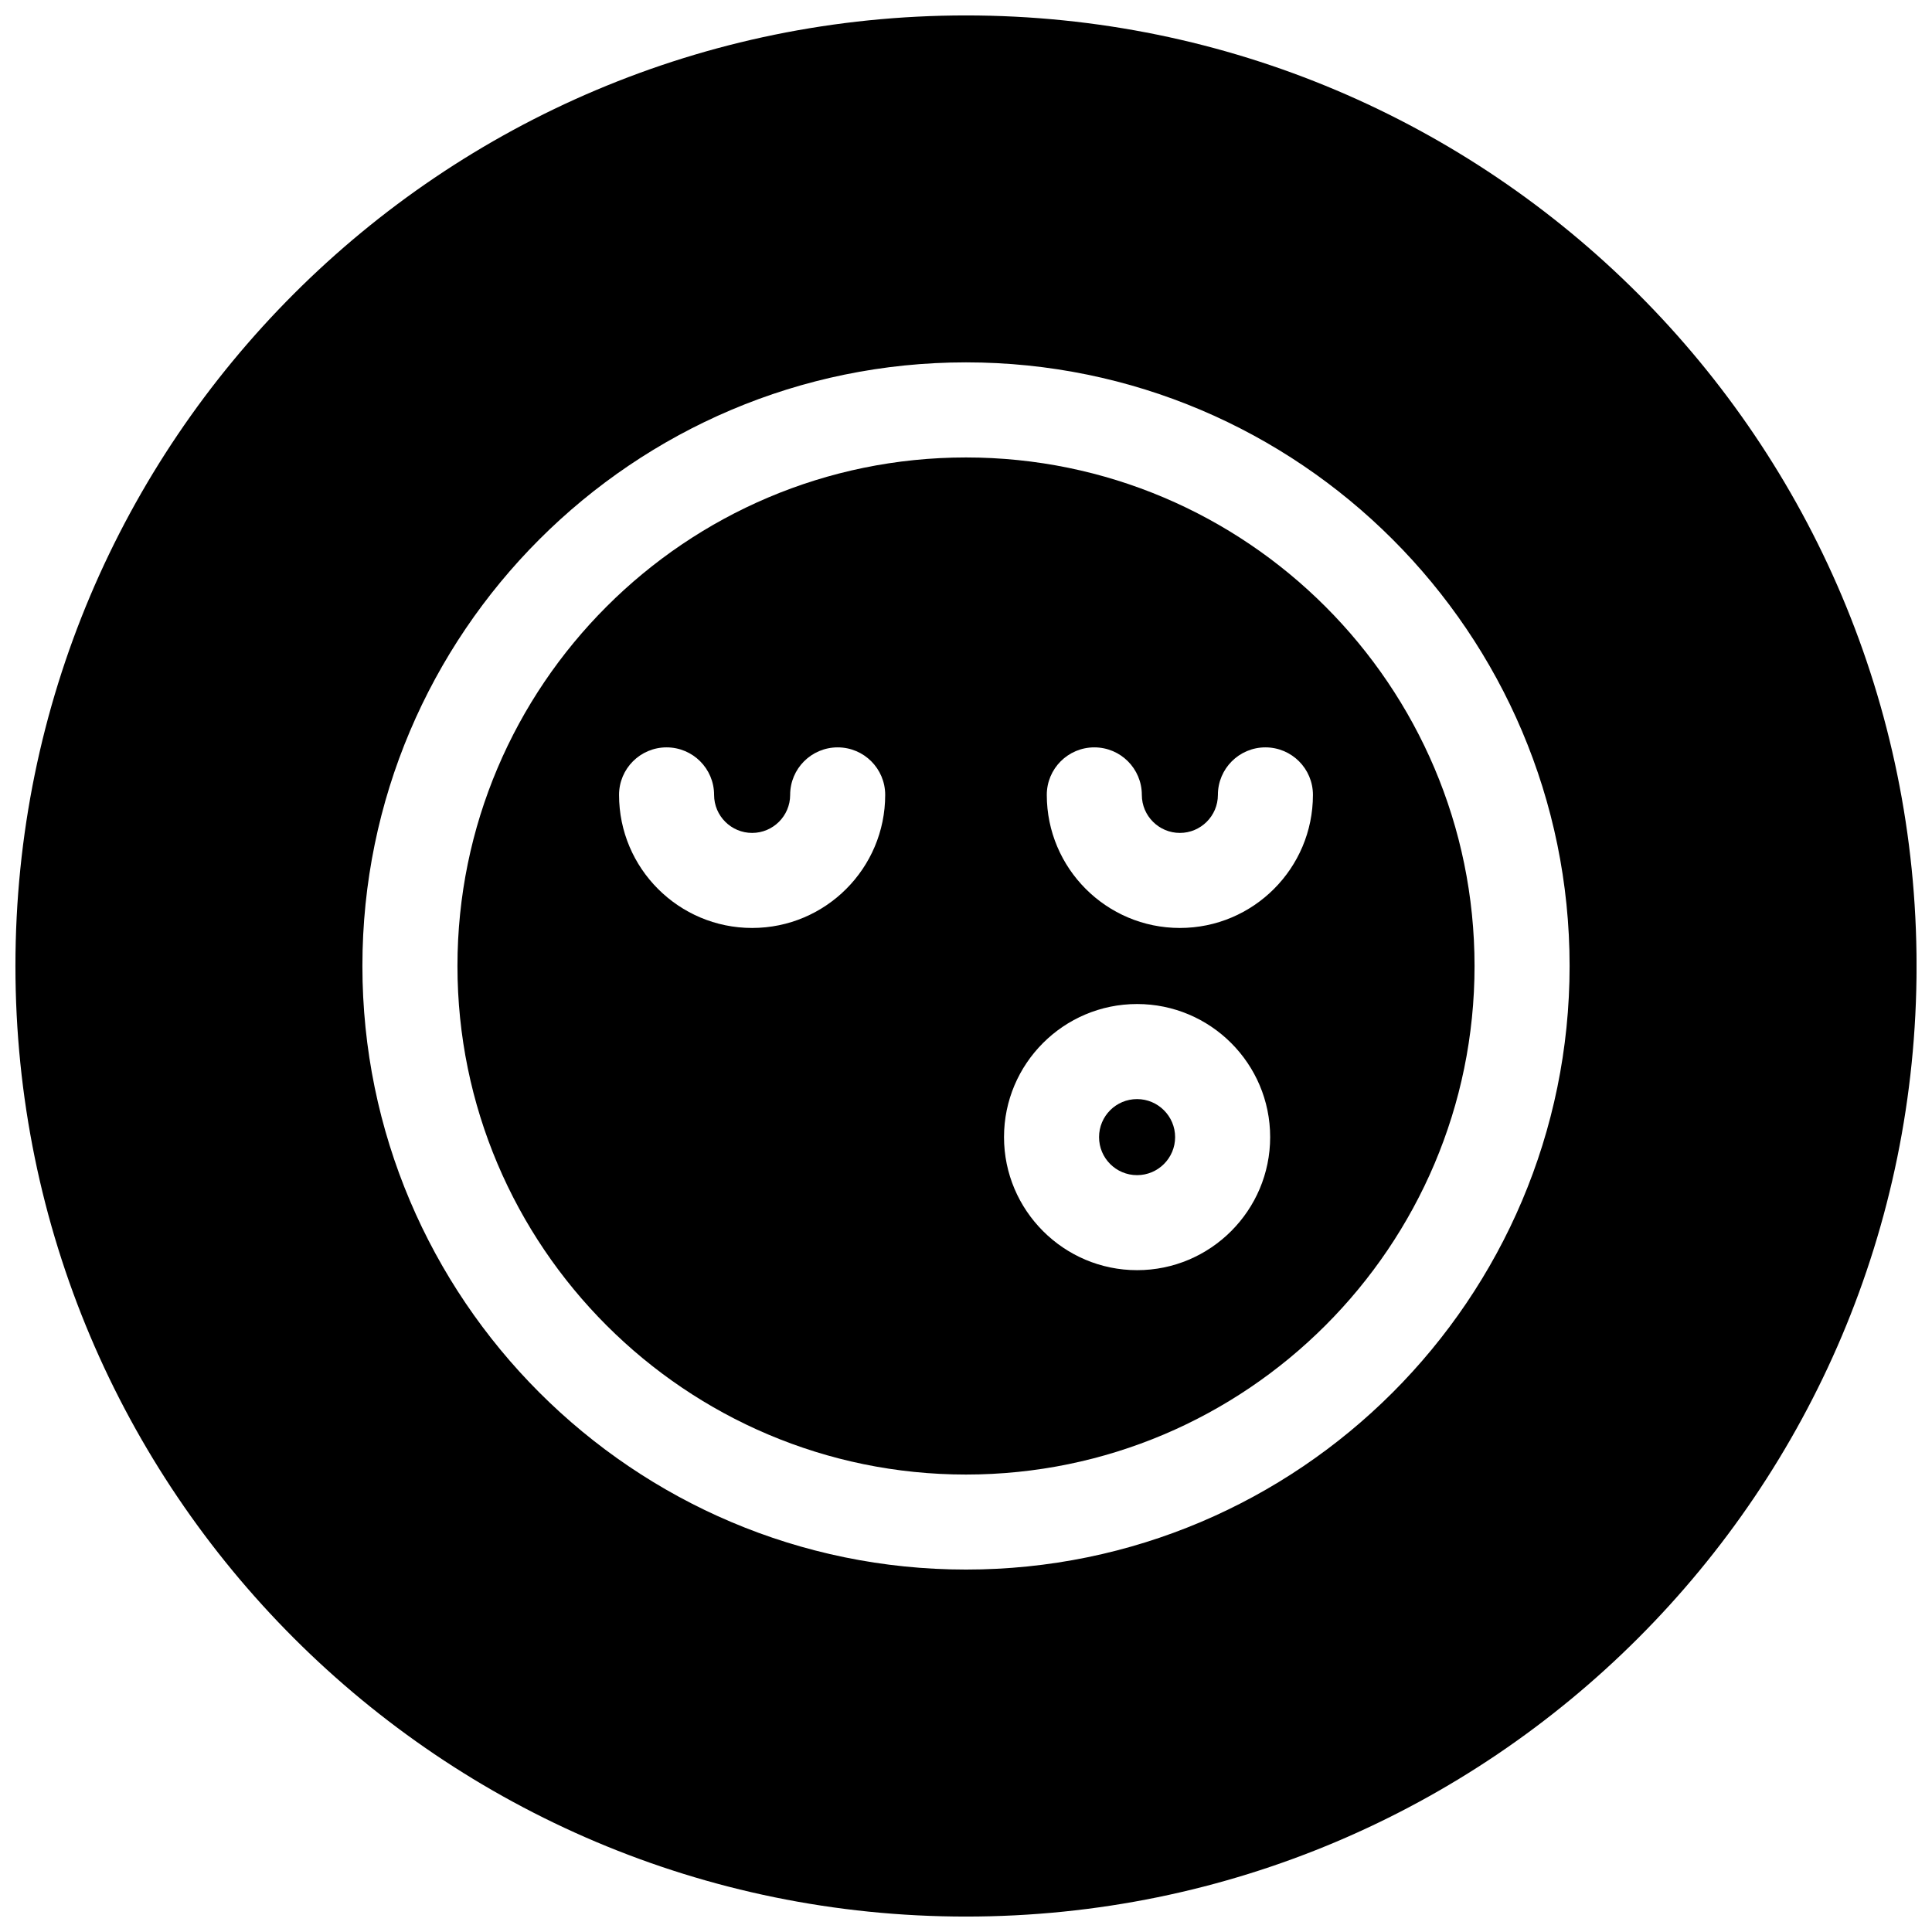 <?xml version="1.0" encoding="UTF-8"?>
<!-- Uploaded to: ICON Repo, www.svgrepo.com, Generator: ICON Repo Mixer Tools -->
<svg width="800px" height="800px" version="1.1" viewBox="144 144 512 512" xmlns="http://www.w3.org/2000/svg">
 <defs>
  <clipPath id="a">
   <path d="m148.09 148.09h503.81v503.81h-503.81z"/>
  </clipPath>
 </defs>
 <path d="m445.34 435.27c-5.574 0-10.078 4.504-10.078 10.078s4.504 10.078 10.078 10.078c5.574 0 10.078-4.535 10.078-10.078s-4.535-10.078-10.078-10.078z"/>
 <g clip-path="url(#a)">
  <path d="m400 148.09c-139.12 0-251.91 112.79-251.91 251.91 0 139.11 112.79 251.91 251.91 251.91 139.11 0 251.91-112.79 251.91-251.91-0.004-139.12-112.79-251.91-251.91-251.91zm0 411.86c-88.199 0-159.96-71.762-159.96-159.96 0-88.199 71.762-159.96 159.96-159.96 88.195 0.004 159.96 71.766 159.96 159.96 0 88.195-71.762 159.96-159.96 159.96z"/>
 </g>
 <path d="m400 265.23c-74.312 0-134.77 60.457-134.77 134.77 0 74.309 60.457 134.77 134.77 134.77s134.77-60.457 134.77-134.77c-0.004-74.309-60.461-134.77-134.77-134.77zm-56.68 124.69c-19.461 0-35.266-15.809-35.266-35.266 0-6.957 5.637-12.594 12.594-12.594 6.957 0 12.594 5.637 12.594 12.594 0 5.574 4.535 10.078 10.078 10.078 5.543 0 10.078-4.504 10.078-10.078 0-6.957 5.637-12.594 12.594-12.594 6.957 0 12.594 5.637 12.594 12.594 0 19.461-15.805 35.266-35.266 35.266zm102.02 90.688c-19.43 0-35.266-15.84-35.266-35.266 0-19.461 15.809-35.266 35.266-35.266 19.461 0 35.266 15.809 35.266 35.266 0.004 19.426-15.805 35.266-35.266 35.266zm11.336-90.688c-19.461 0-35.266-15.809-35.266-35.266 0-6.957 5.637-12.594 12.594-12.594 6.957 0 12.594 5.637 12.594 12.594 0 5.574 4.535 10.078 10.078 10.078s10.078-4.504 10.078-10.078c0-6.957 5.637-12.594 12.594-12.594 6.957 0 12.594 5.637 12.594 12.594 0.004 19.461-15.805 35.266-35.266 35.266z"/>
</svg>